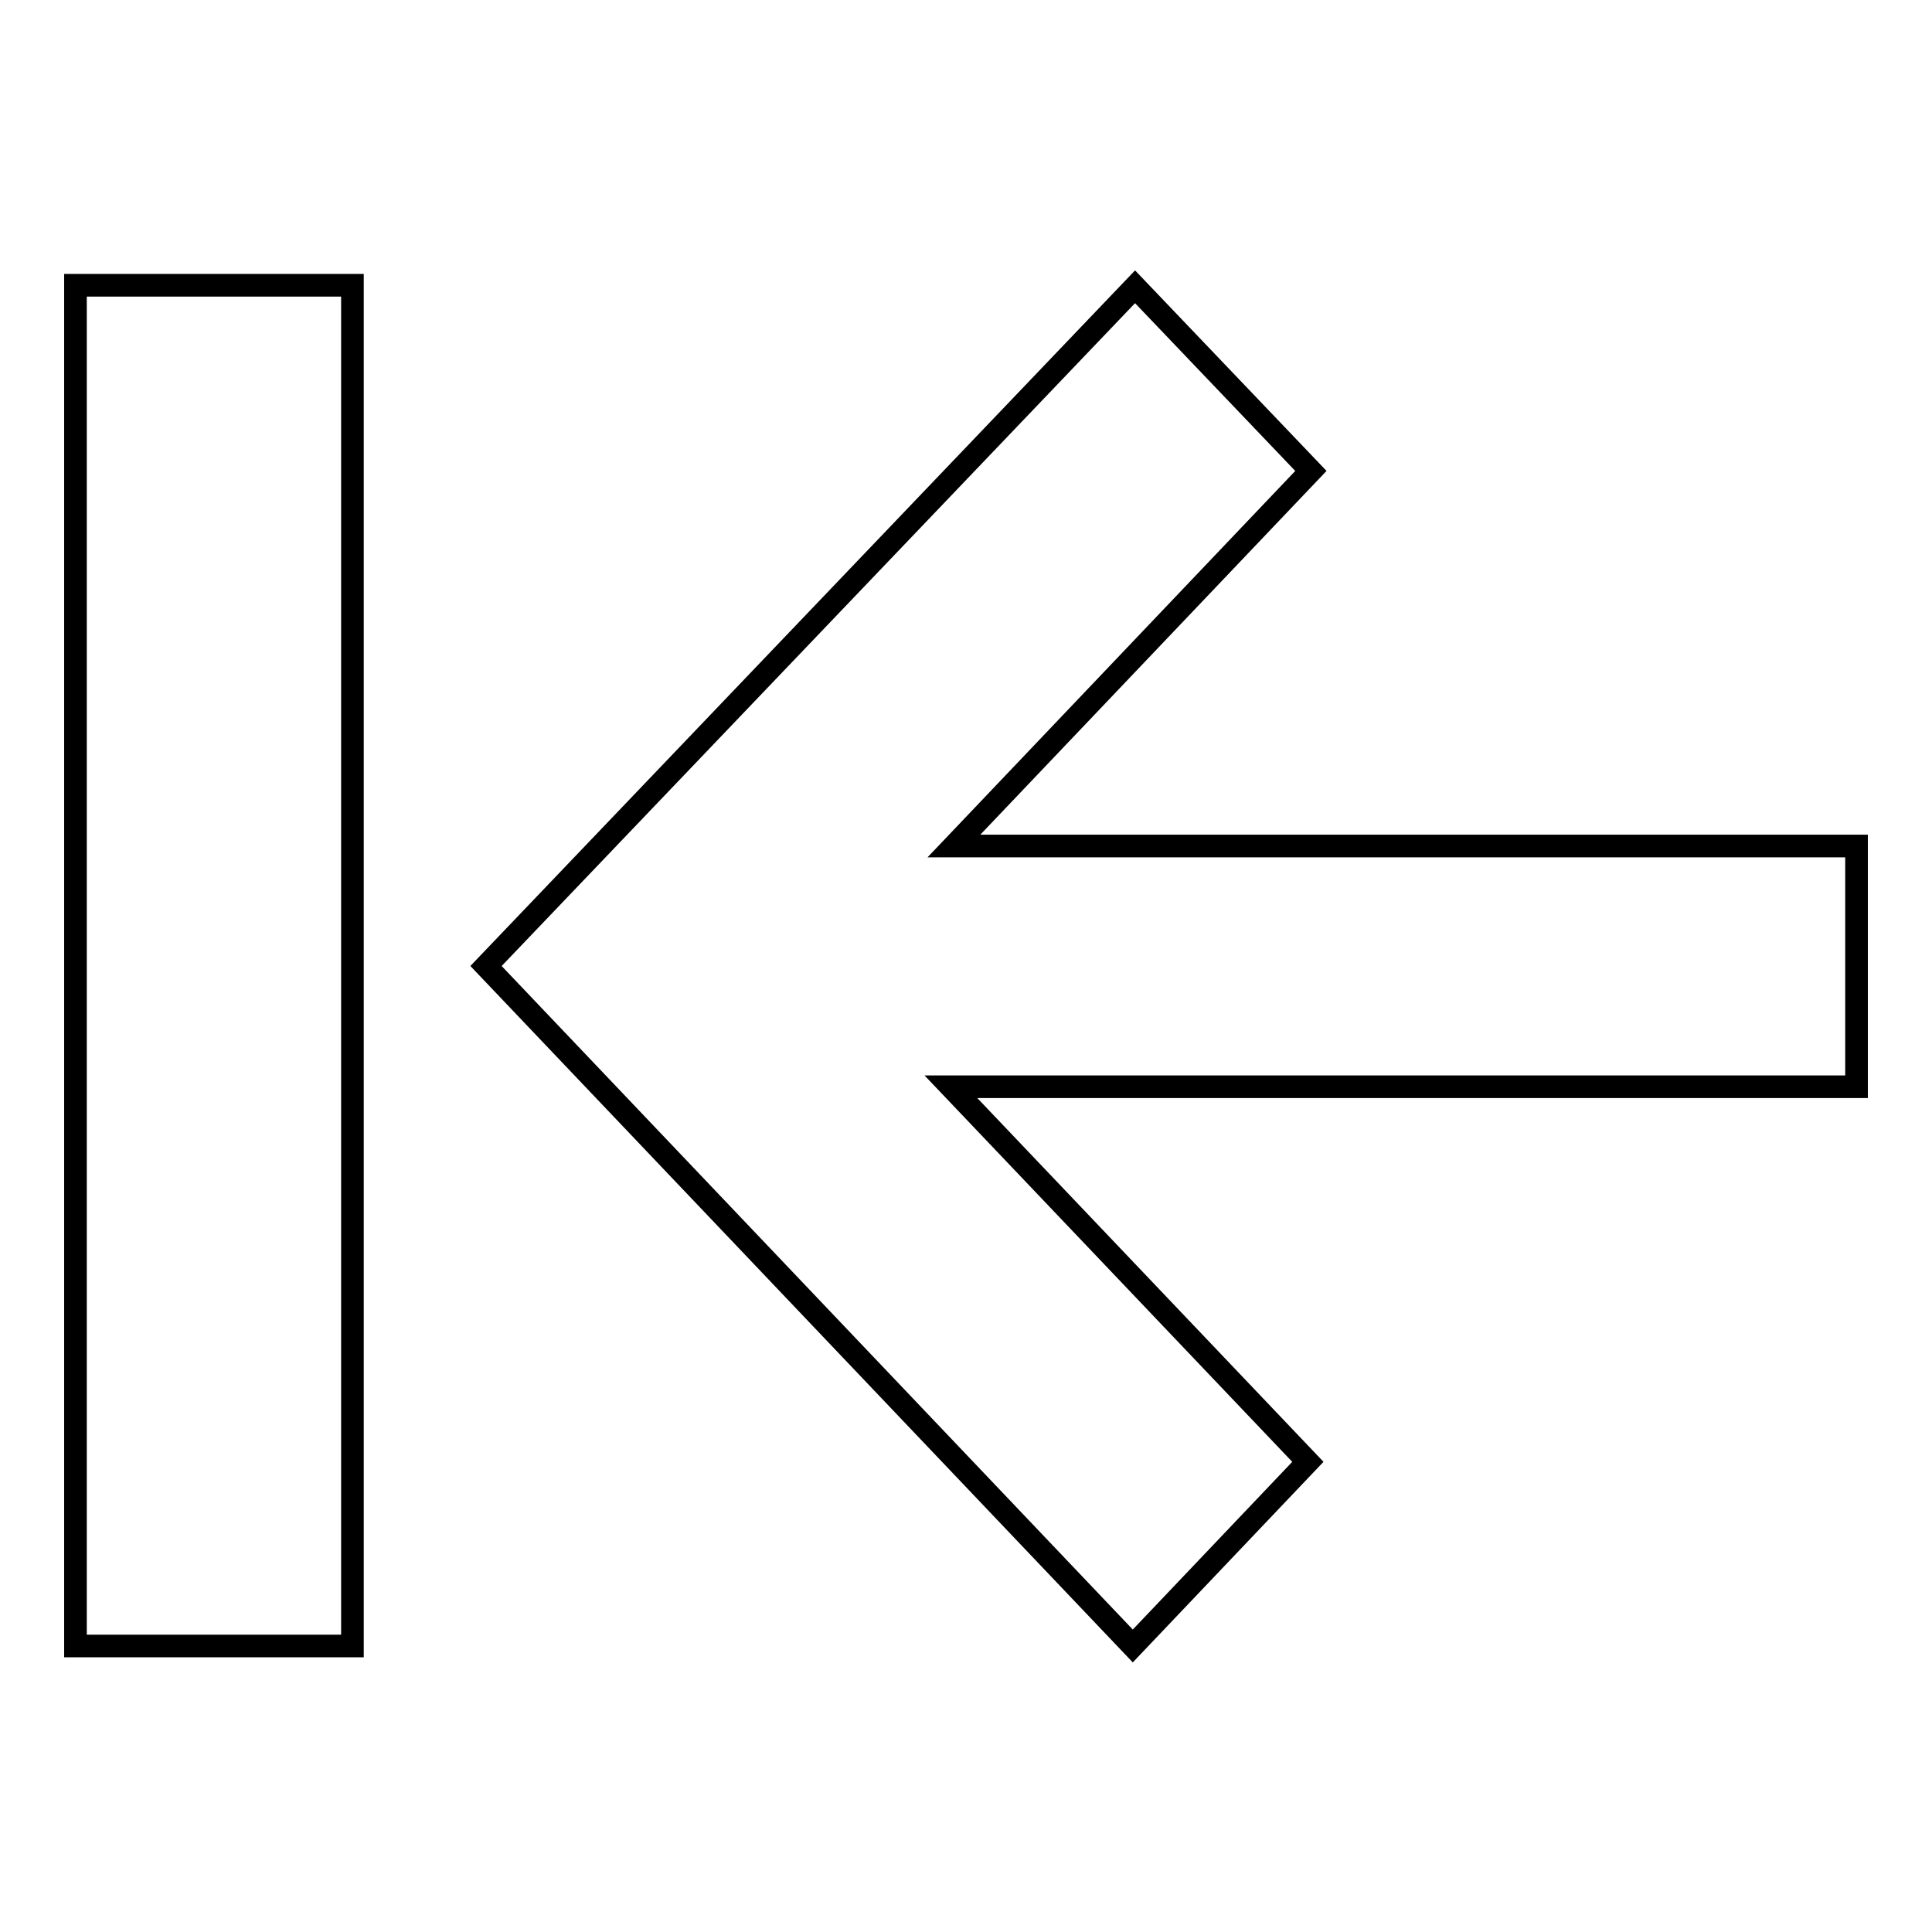 <?xml version="1.0" encoding="utf-8"?>
<!-- Svg Vector Icons : http://www.onlinewebfonts.com/icon -->
<!DOCTYPE svg PUBLIC "-//W3C//DTD SVG 1.1//EN" "http://www.w3.org/Graphics/SVG/1.1/DTD/svg11.dtd">
<svg version="1.1" xmlns="http://www.w3.org/2000/svg" xmlns:xlink="http://www.w3.org/1999/xlink" x="0px" y="0px" viewBox="0 0 256 256" enable-background="new 0 0 256 256" xml:space="preserve">
<g> <path stroke-width="3" fill-opacity="0" stroke="#000000"  d="M10,37.8h36.7v180.3H10V37.8L10,37.8z M246,112.1H126.4l47.3-49.7L150.4,38l-86,90l85.7,90.1l23.2-24.4 l-47.3-49.7H246V112.1z"/></g>
</svg>